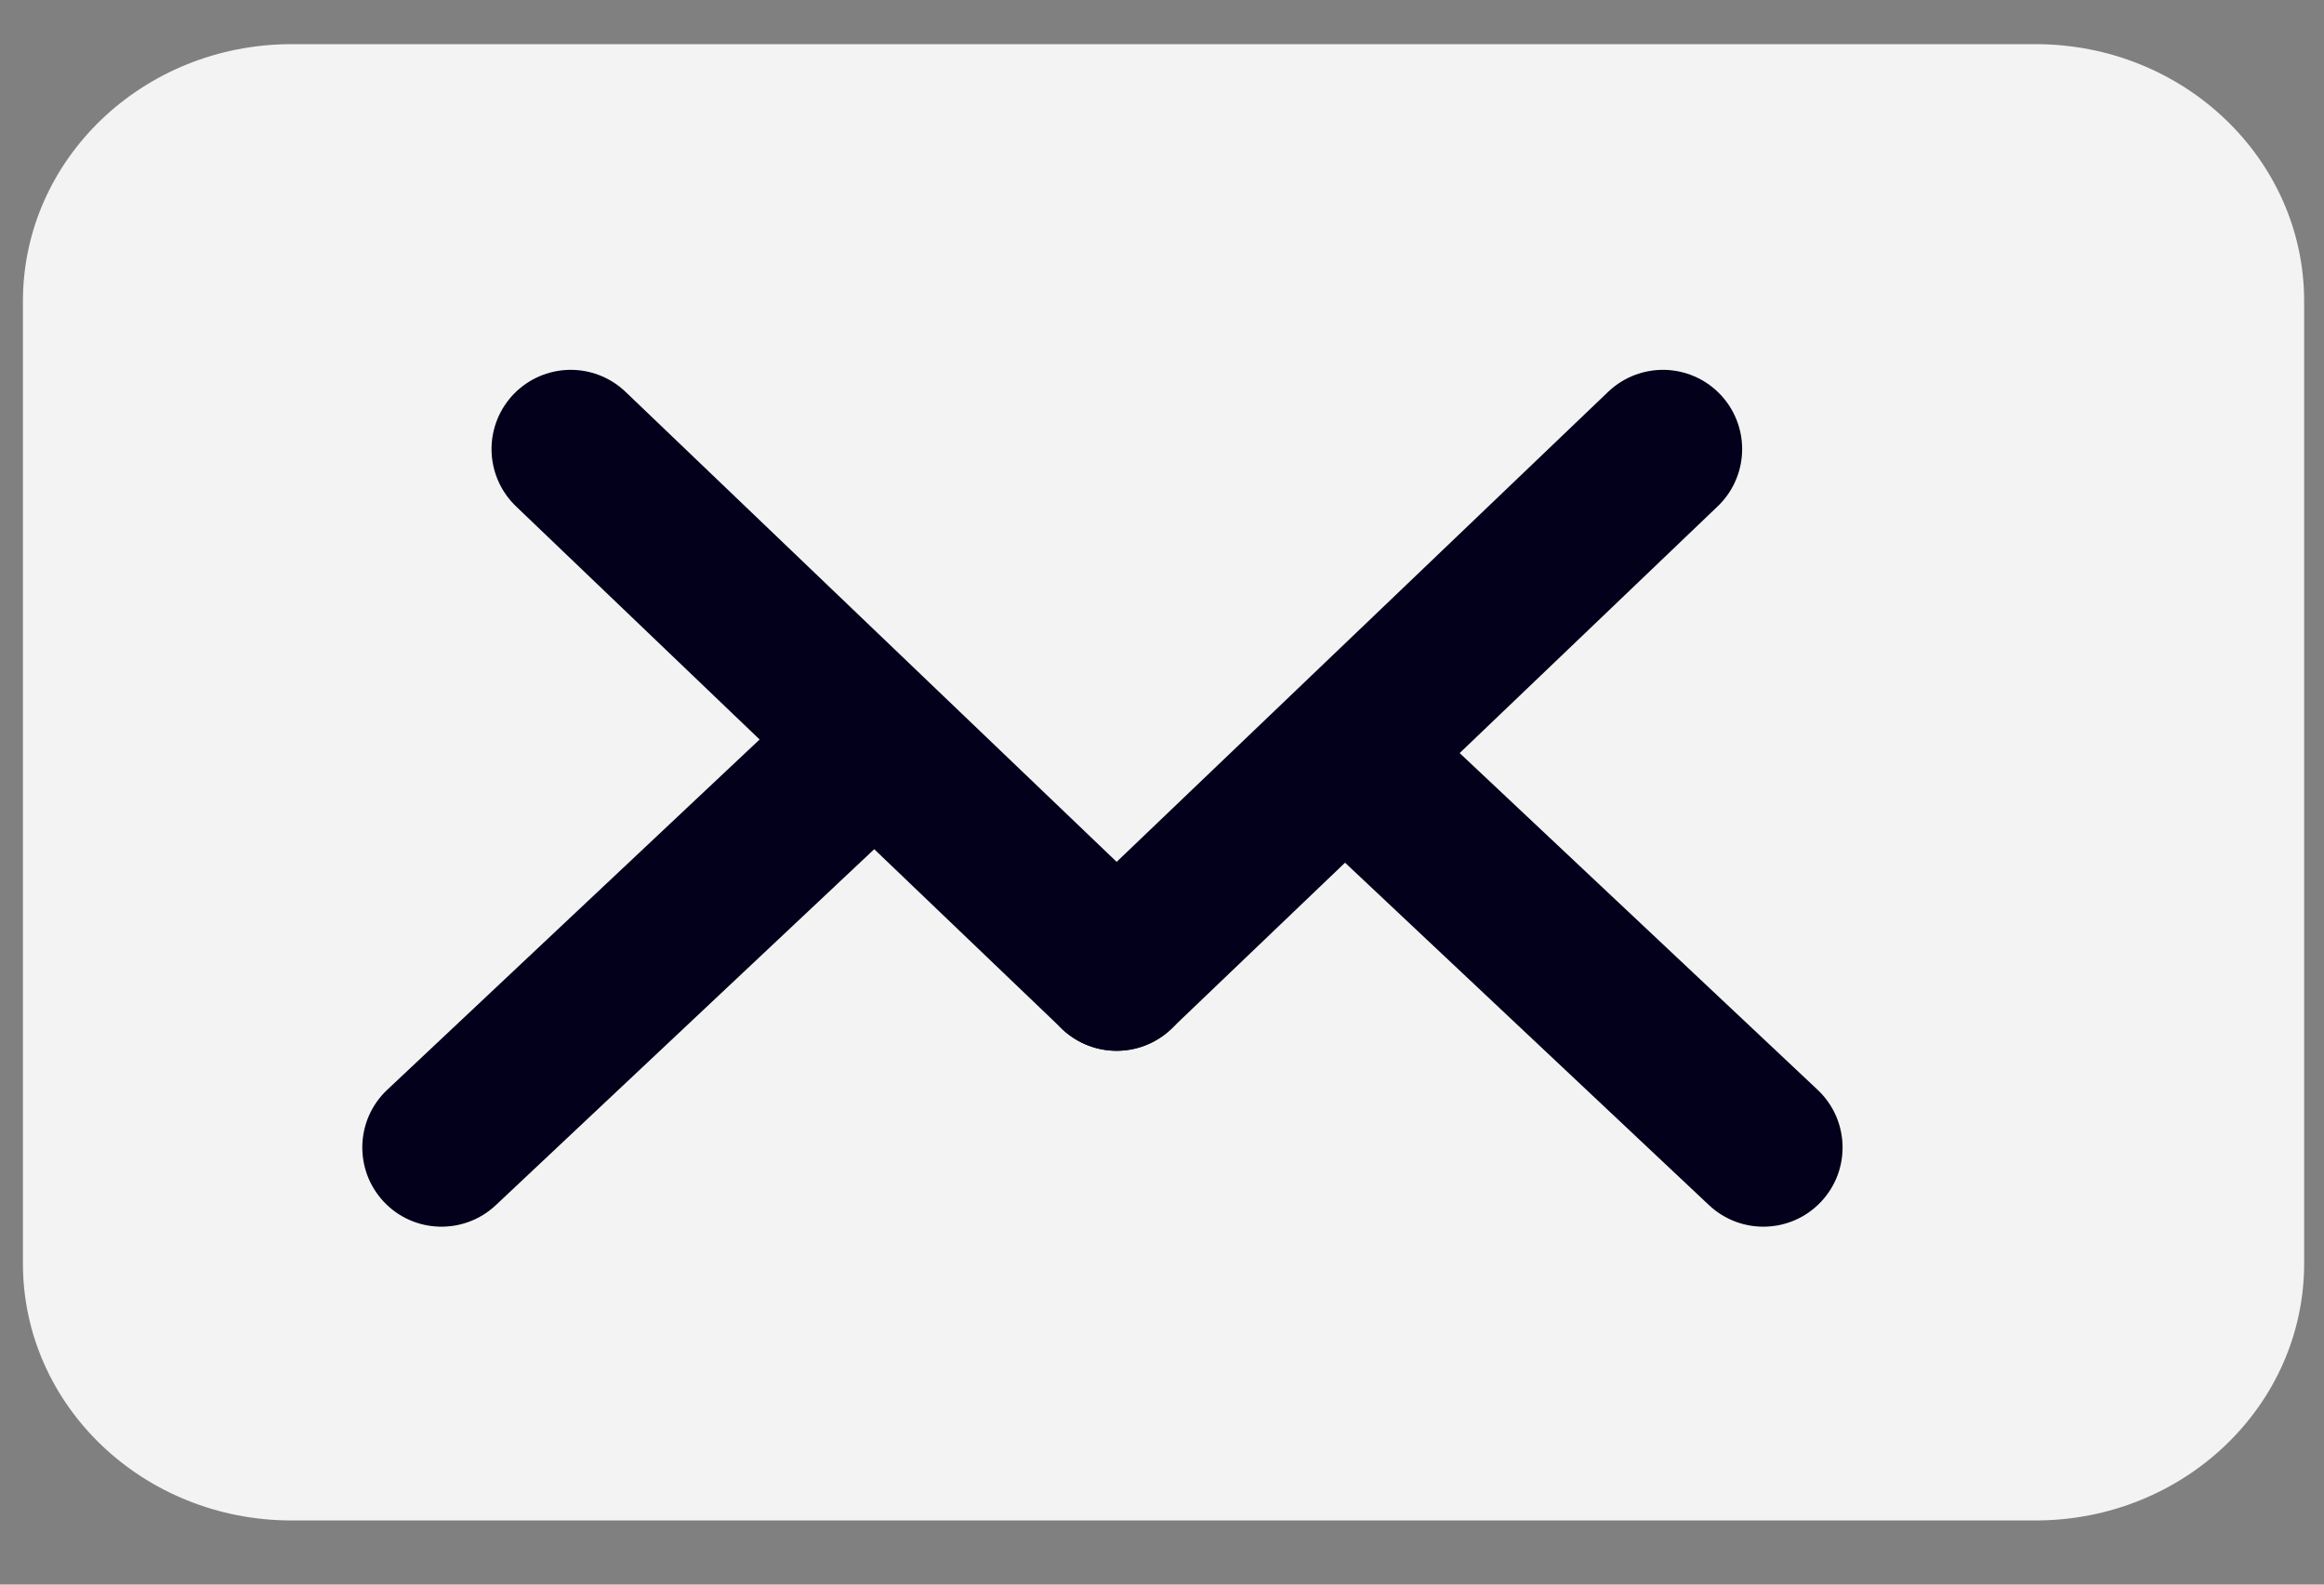<svg width="22" height="15" viewBox="0 0 22 15" fill="none" xmlns="http://www.w3.org/2000/svg">
<rect x="0" y="0" width="22" height="15" fill="#808080" stroke="none"/>
<path d="M19.269 14.393H2.76C1.355 14.393 0.217 13.305 0.217 11.961V2.851C0.217 1.507 1.355 0.418 2.76 0.418H19.269C20.674 0.418 21.812 1.507 21.812 2.851V11.961C21.812 13.305 20.674 14.393 19.269 14.393Z" fill="#F3F3F3"/>
<path d="M17.206 10.316C17.508 10.6 17.523 11.074 17.239 11.376C16.955 11.678 16.48 11.692 16.178 11.408L17.206 10.316ZM13.228 6.574L17.206 10.316L16.178 11.408L12.201 7.666L13.228 6.574Z" fill="#02001A"/>
<path d="M3.666 10.316C3.364 10.6 3.35 11.074 3.633 11.376C3.917 11.678 4.392 11.692 4.694 11.408L3.666 10.316ZM7.644 6.574L3.666 10.316L4.694 11.408L8.672 7.666L7.644 6.574Z" fill="#02001A"/>
<path d="M5.403 4.251L10.571 9.197" stroke="#02001A" stroke-width="1.5" stroke-miterlimit="10" stroke-linecap="round"/>
<path d="M15.742 4.251L10.57 9.197" stroke="#02001A" stroke-width="1.5" stroke-miterlimit="10" stroke-linecap="round"/>
</svg>
